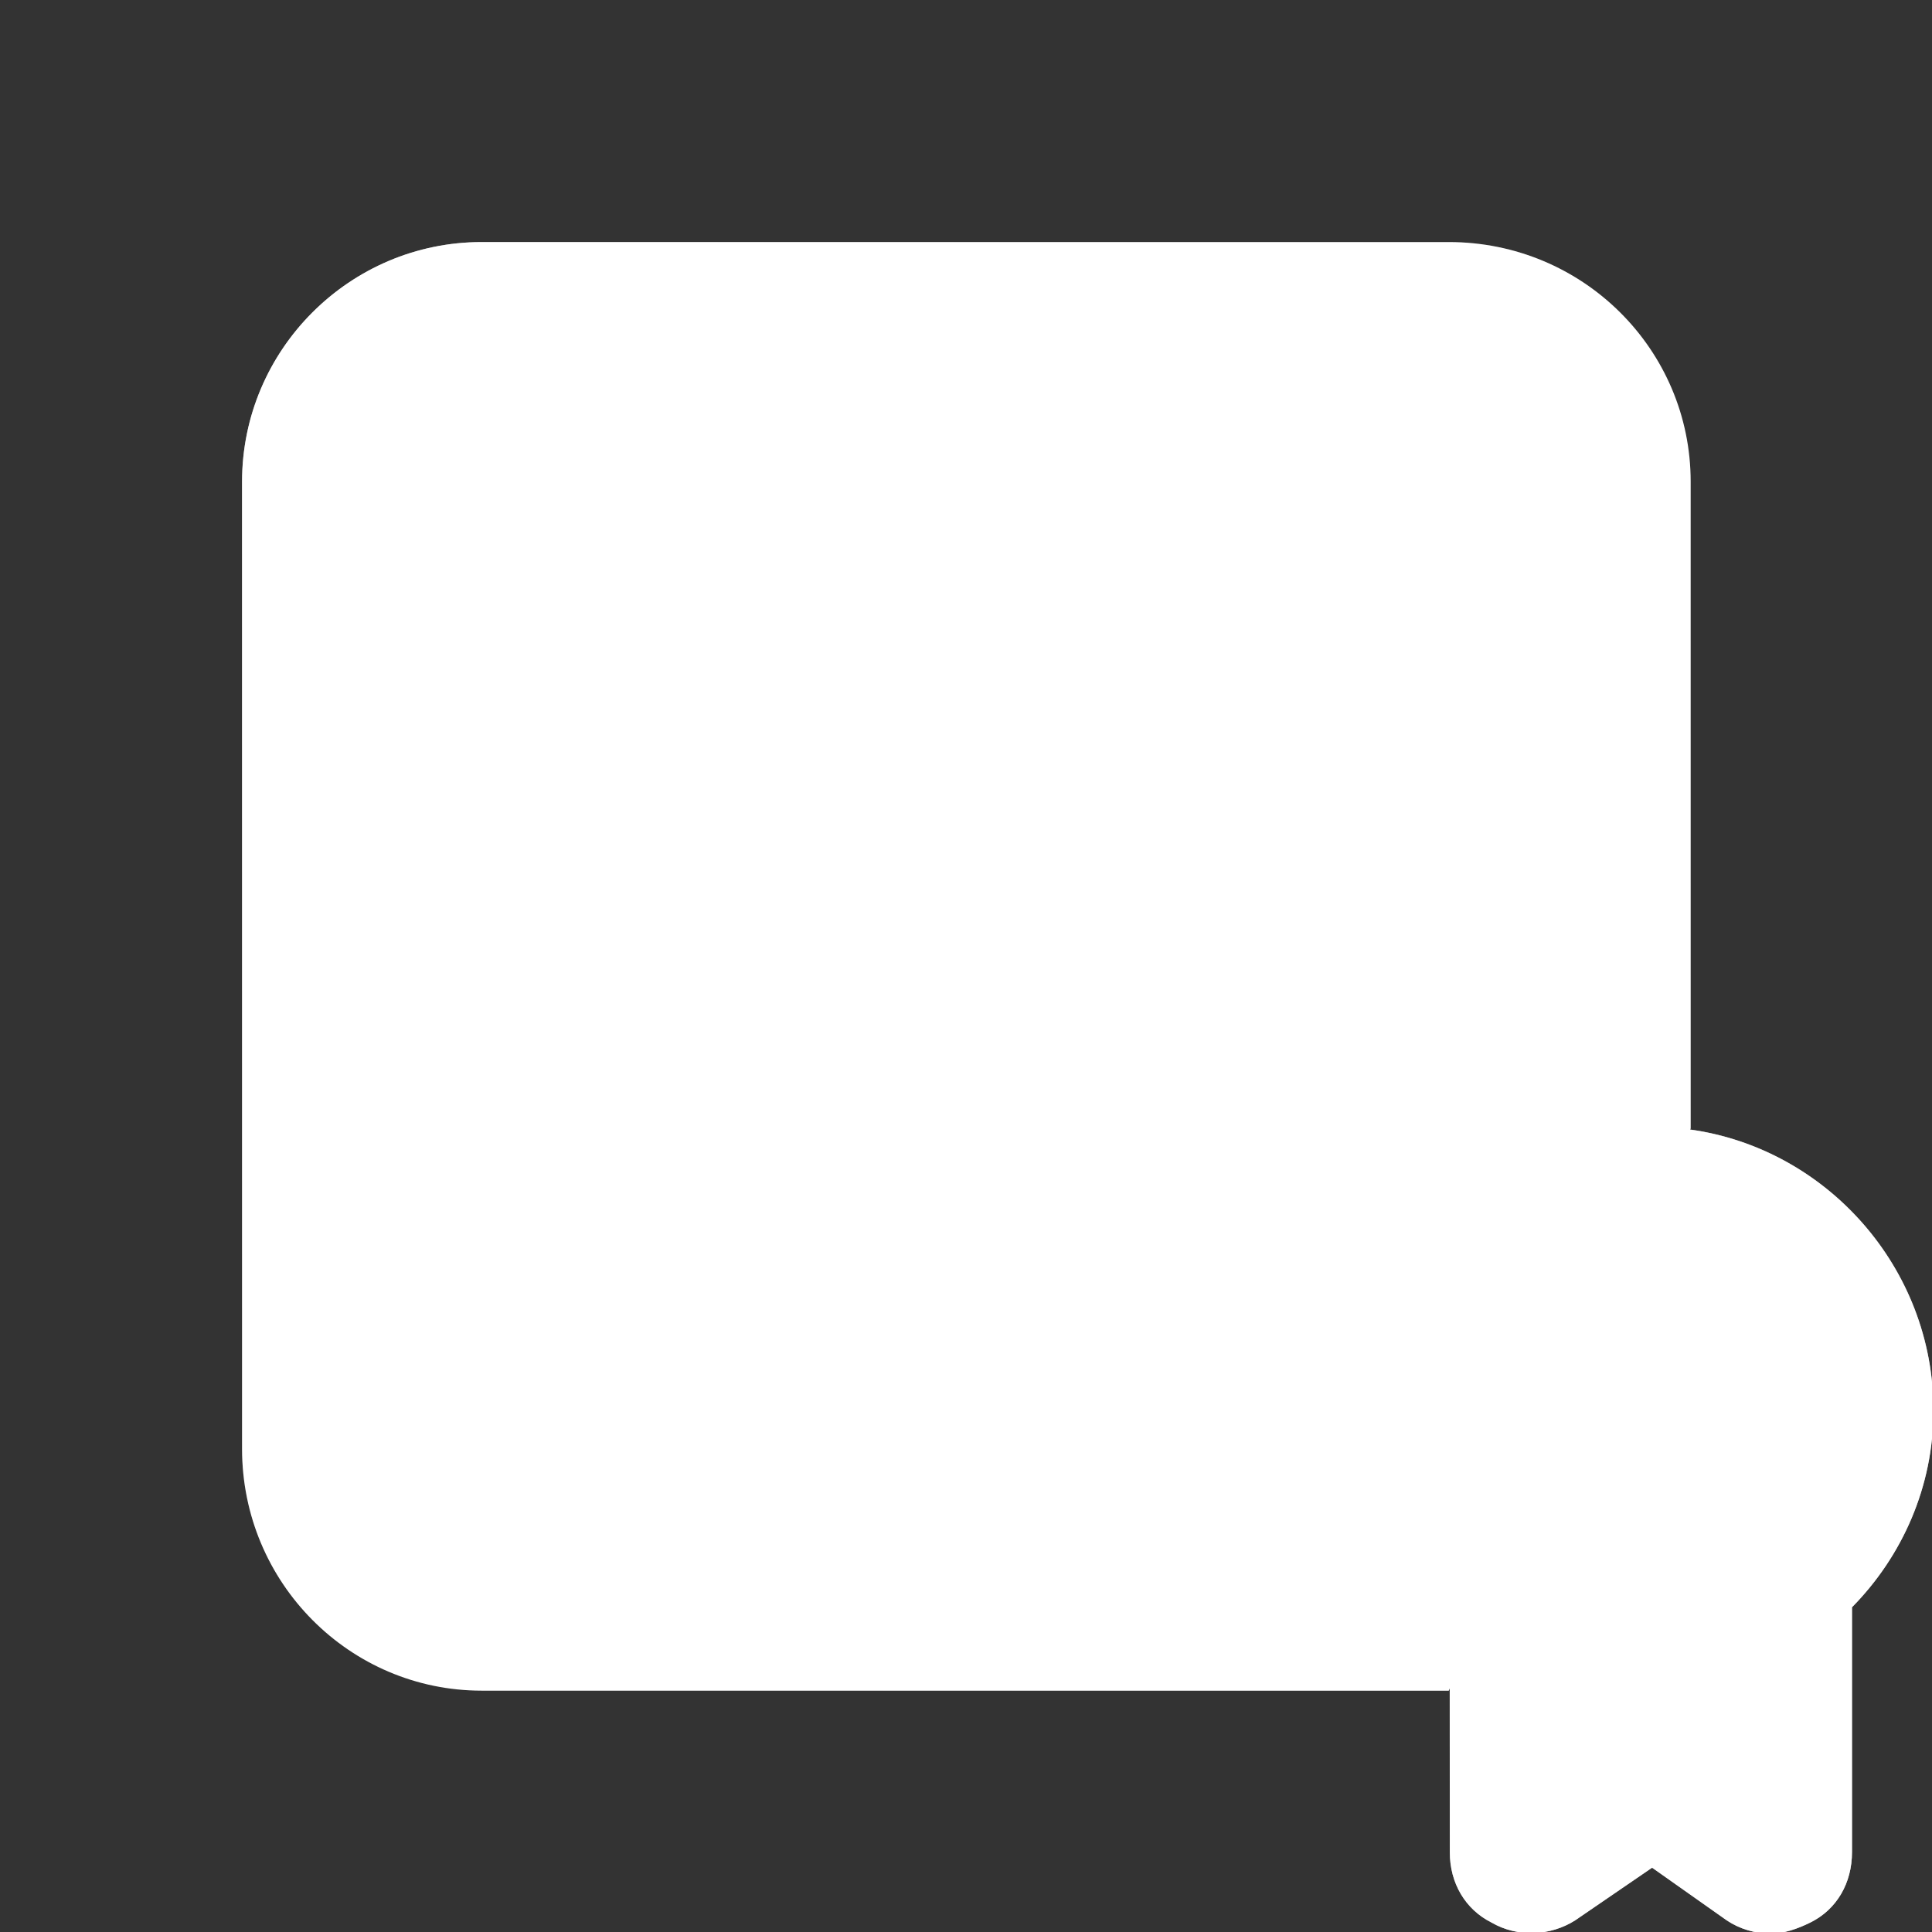 <svg width="160" height="160" viewBox="0 0 160 160" fill="none" xmlns="http://www.w3.org/2000/svg">
<rect x="0" y="0" width="160" height="160" fill="#333333" stroke="none"/>
<g clip-path="url(#clip0_286_246)">
<mask id="mask0_286_246" style="mask-type:luminance" maskUnits="userSpaceOnUse" x="-1127" y="-266" width="2641" height="3185">
<path d="M1513.33 -265.347H-1126.67V2918.67H1513.33V-265.347Z" fill="url(#paint0_linear_286_246)"/>
</mask>
<g mask="url(#mask0_286_246)">
<path fill-rule="evenodd" clip-rule="evenodd" d="M143.007 159.04L136.82 154.673L130.44 159.04C128.44 160.313 125.714 160.487 123.527 159.22C121.347 158.133 120.067 155.947 120.067 153.4L120.06 139.827L119.98 140.013H39.887C28.98 140.013 20.047 131.087 20.047 119.987V39.887C20.047 28.96 28.98 20.047 39.887 20.047H119.987C131.1 20.047 140.014 28.96 140.014 39.887V93.46L139.967 93.547C151.247 95.12 160.12 104.967 160.12 116.807C160.12 123.12 157.534 128.887 153.374 133.107V153.393C153.374 155.947 152.114 158.133 149.927 159.213C148.834 159.753 147.734 160.127 146.647 160.127C145.367 160.133 144.087 159.76 143.007 159.04Z" fill="url(#paint1_linear_286_246)"/>
</g>
<path fill-rule="evenodd" clip-rule="evenodd" d="M143.007 159.04L136.82 154.673L130.44 159.04C128.44 160.313 125.713 160.487 123.527 159.22C121.347 158.133 120.067 155.947 120.067 153.4L120.06 133.08C115.894 128.853 113.333 123.1 113.333 116.807C113.333 103.88 123.887 93.32 136.82 93.32C149.56 93.32 160.12 103.88 160.12 116.807C160.12 123.12 157.533 128.887 153.373 133.107V153.393C153.373 155.947 152.113 158.133 149.927 159.213C148.833 159.753 147.733 160.127 146.647 160.127C145.367 160.133 144.087 159.76 143.007 159.04Z" fill="url(#paint2_linear_286_246)"/>
<path fill-rule="evenodd" clip-rule="evenodd" d="M106.693 93.22H53.36C49.727 93.22 46.62 90.313 46.62 86.68C46.62 83.033 49.72 79.94 53.36 79.94H106.693C110.34 79.94 113.253 83.033 113.253 86.68C113.253 90.313 110.34 93.22 106.693 93.22Z" fill="url(#paint3_linear_286_246)"/>
<path fill-rule="evenodd" clip-rule="evenodd" d="M93.227 119.98H53.36C49.727 119.98 46.62 117.053 46.62 113.24C46.62 109.593 49.72 106.687 53.36 106.687H93.227C97.047 106.687 99.953 109.593 99.953 113.24C99.953 117.06 97.047 119.98 93.227 119.98Z" fill="url(#paint4_linear_286_246)"/>
<path fill-rule="evenodd" clip-rule="evenodd" d="M103.233 46.613C100.68 46.613 59.187 46.613 56.64 46.613C51.173 46.613 46.62 51.173 46.62 56.64C46.62 62.087 51.173 66.64 56.64 66.64C59.194 66.64 100.687 66.64 103.233 66.64C108.88 66.64 113.253 62.087 113.253 56.64C113.253 51.173 108.88 46.613 103.233 46.613Z" fill="url(#paint5_linear_286_246)"/>
<path fill-rule="evenodd" clip-rule="evenodd" d="M143.007 159.04L136.82 154.673L130.44 159.04C128.44 160.313 125.713 160.487 123.527 159.22C121.347 158.133 120.067 155.947 120.067 153.4L120.06 139.827L119.98 140.013H39.887C28.98 140.013 20.047 131.087 20.047 119.987V39.887C20.047 28.96 28.98 20.047 39.887 20.047H119.987C131.1 20.047 140.013 28.96 140.013 39.887V93.46L139.967 93.547C151.247 95.12 160.12 104.967 160.12 116.807C160.12 123.12 157.533 128.887 153.373 133.107V153.393C153.373 155.947 152.113 158.133 149.927 159.213C148.833 159.753 147.733 160.127 146.647 160.127C145.367 160.133 144.087 159.76 143.007 159.04ZM148.433 156.24C149.373 155.767 150.033 154.807 150.033 153.393V133.107C150.033 132.233 150.373 131.393 150.987 130.767C154.58 127.133 156.78 122.187 156.78 116.8C156.78 106.647 149.153 98.187 139.5 96.827C137.853 96.593 136.627 95.18 136.64 93.52L136.673 39.873C136.673 30.813 129.267 23.367 119.98 23.367H39.887C30.813 23.367 23.38 30.8 23.38 39.873V119.973C23.38 129.26 30.84 136.667 39.88 136.667L120 136.593C121.84 136.587 123.333 138.067 123.333 139.907L123.393 153.393C123.393 154.787 124.04 155.76 125.02 156.253C126.22 156.94 127.613 156.873 128.593 156.253L134.933 151.927C136.08 151.147 137.6 151.153 138.74 151.953L144.88 156.293C145.367 156.613 146.007 156.8 146.64 156.8C146.98 156.8 147.547 156.68 148.433 156.24Z" fill="url(#paint6_linear_286_246)"/>
</g>
<defs>
<linearGradient id="paint0_linear_286_246" x1="-536.567" y1="596.753" x2="-433.34" y2="699.98" gradientUnits="userSpaceOnUse">
<stop stop-color="#999999"/>
<stop offset="1" stop-color="#4C4C4C"/>
</linearGradient>
<linearGradient id="paint1_linear_286_246" x1="29.873" y1="29.873" x2="133.34" y2="133.333" gradientUnits="userSpaceOnUse">
<stop stop-color="white"/>
<stop offset="1" stop-color="white"/>
</linearGradient>
<linearGradient id="paint2_linear_286_246" x1="114.213" y1="105.78" x2="160.88" y2="152.447" gradientUnits="userSpaceOnUse">
<stop stop-color="white" stop-opacity="0.7"/>
<stop offset="0.519" stop-color="white" stop-opacity="0.45"/>
<stop offset="1" stop-color="white" stop-opacity="0.55"/>
</linearGradient>
<linearGradient id="paint3_linear_286_246" x1="70.013" y1="76.653" x2="89.96" y2="96.6" gradientUnits="userSpaceOnUse">
<stop stop-color="white" stop-opacity="0.7"/>
<stop offset="0.519" stop-color="white" stop-opacity="0.45"/>
<stop offset="1" stop-color="white" stop-opacity="0.55"/>
</linearGradient>
<linearGradient id="paint4_linear_286_246" x1="62.487" y1="102.48" x2="86.667" y2="126.66" gradientUnits="userSpaceOnUse">
<stop stop-color="white" stop-opacity="0.7"/>
<stop offset="0.519" stop-color="white" stop-opacity="0.45"/>
<stop offset="1" stop-color="white" stop-opacity="0.55"/>
</linearGradient>
<linearGradient id="paint5_linear_286_246" x1="65" y1="41.66" x2="91.667" y2="68.313" gradientUnits="userSpaceOnUse">
<stop stop-color="white" stop-opacity="0.7"/>
<stop offset="0.519" stop-color="white" stop-opacity="0.45"/>
<stop offset="1" stop-color="white" stop-opacity="0.55"/>
</linearGradient>
<linearGradient id="paint6_linear_286_246" x1="31.667" y1="31.667" x2="148.433" y2="148.447" gradientUnits="userSpaceOnUse">
<stop stop-color="white" stop-opacity="0.6"/>
<stop offset="0.493" stop-color="white" stop-opacity="0"/>
<stop offset="0.997" stop-color="white" stop-opacity="0.3"/>
</linearGradient>
<clipPath id="clip0_286_246">
<rect width="160" height="160" fill="white"/>
</clipPath>
</defs>
</svg>
